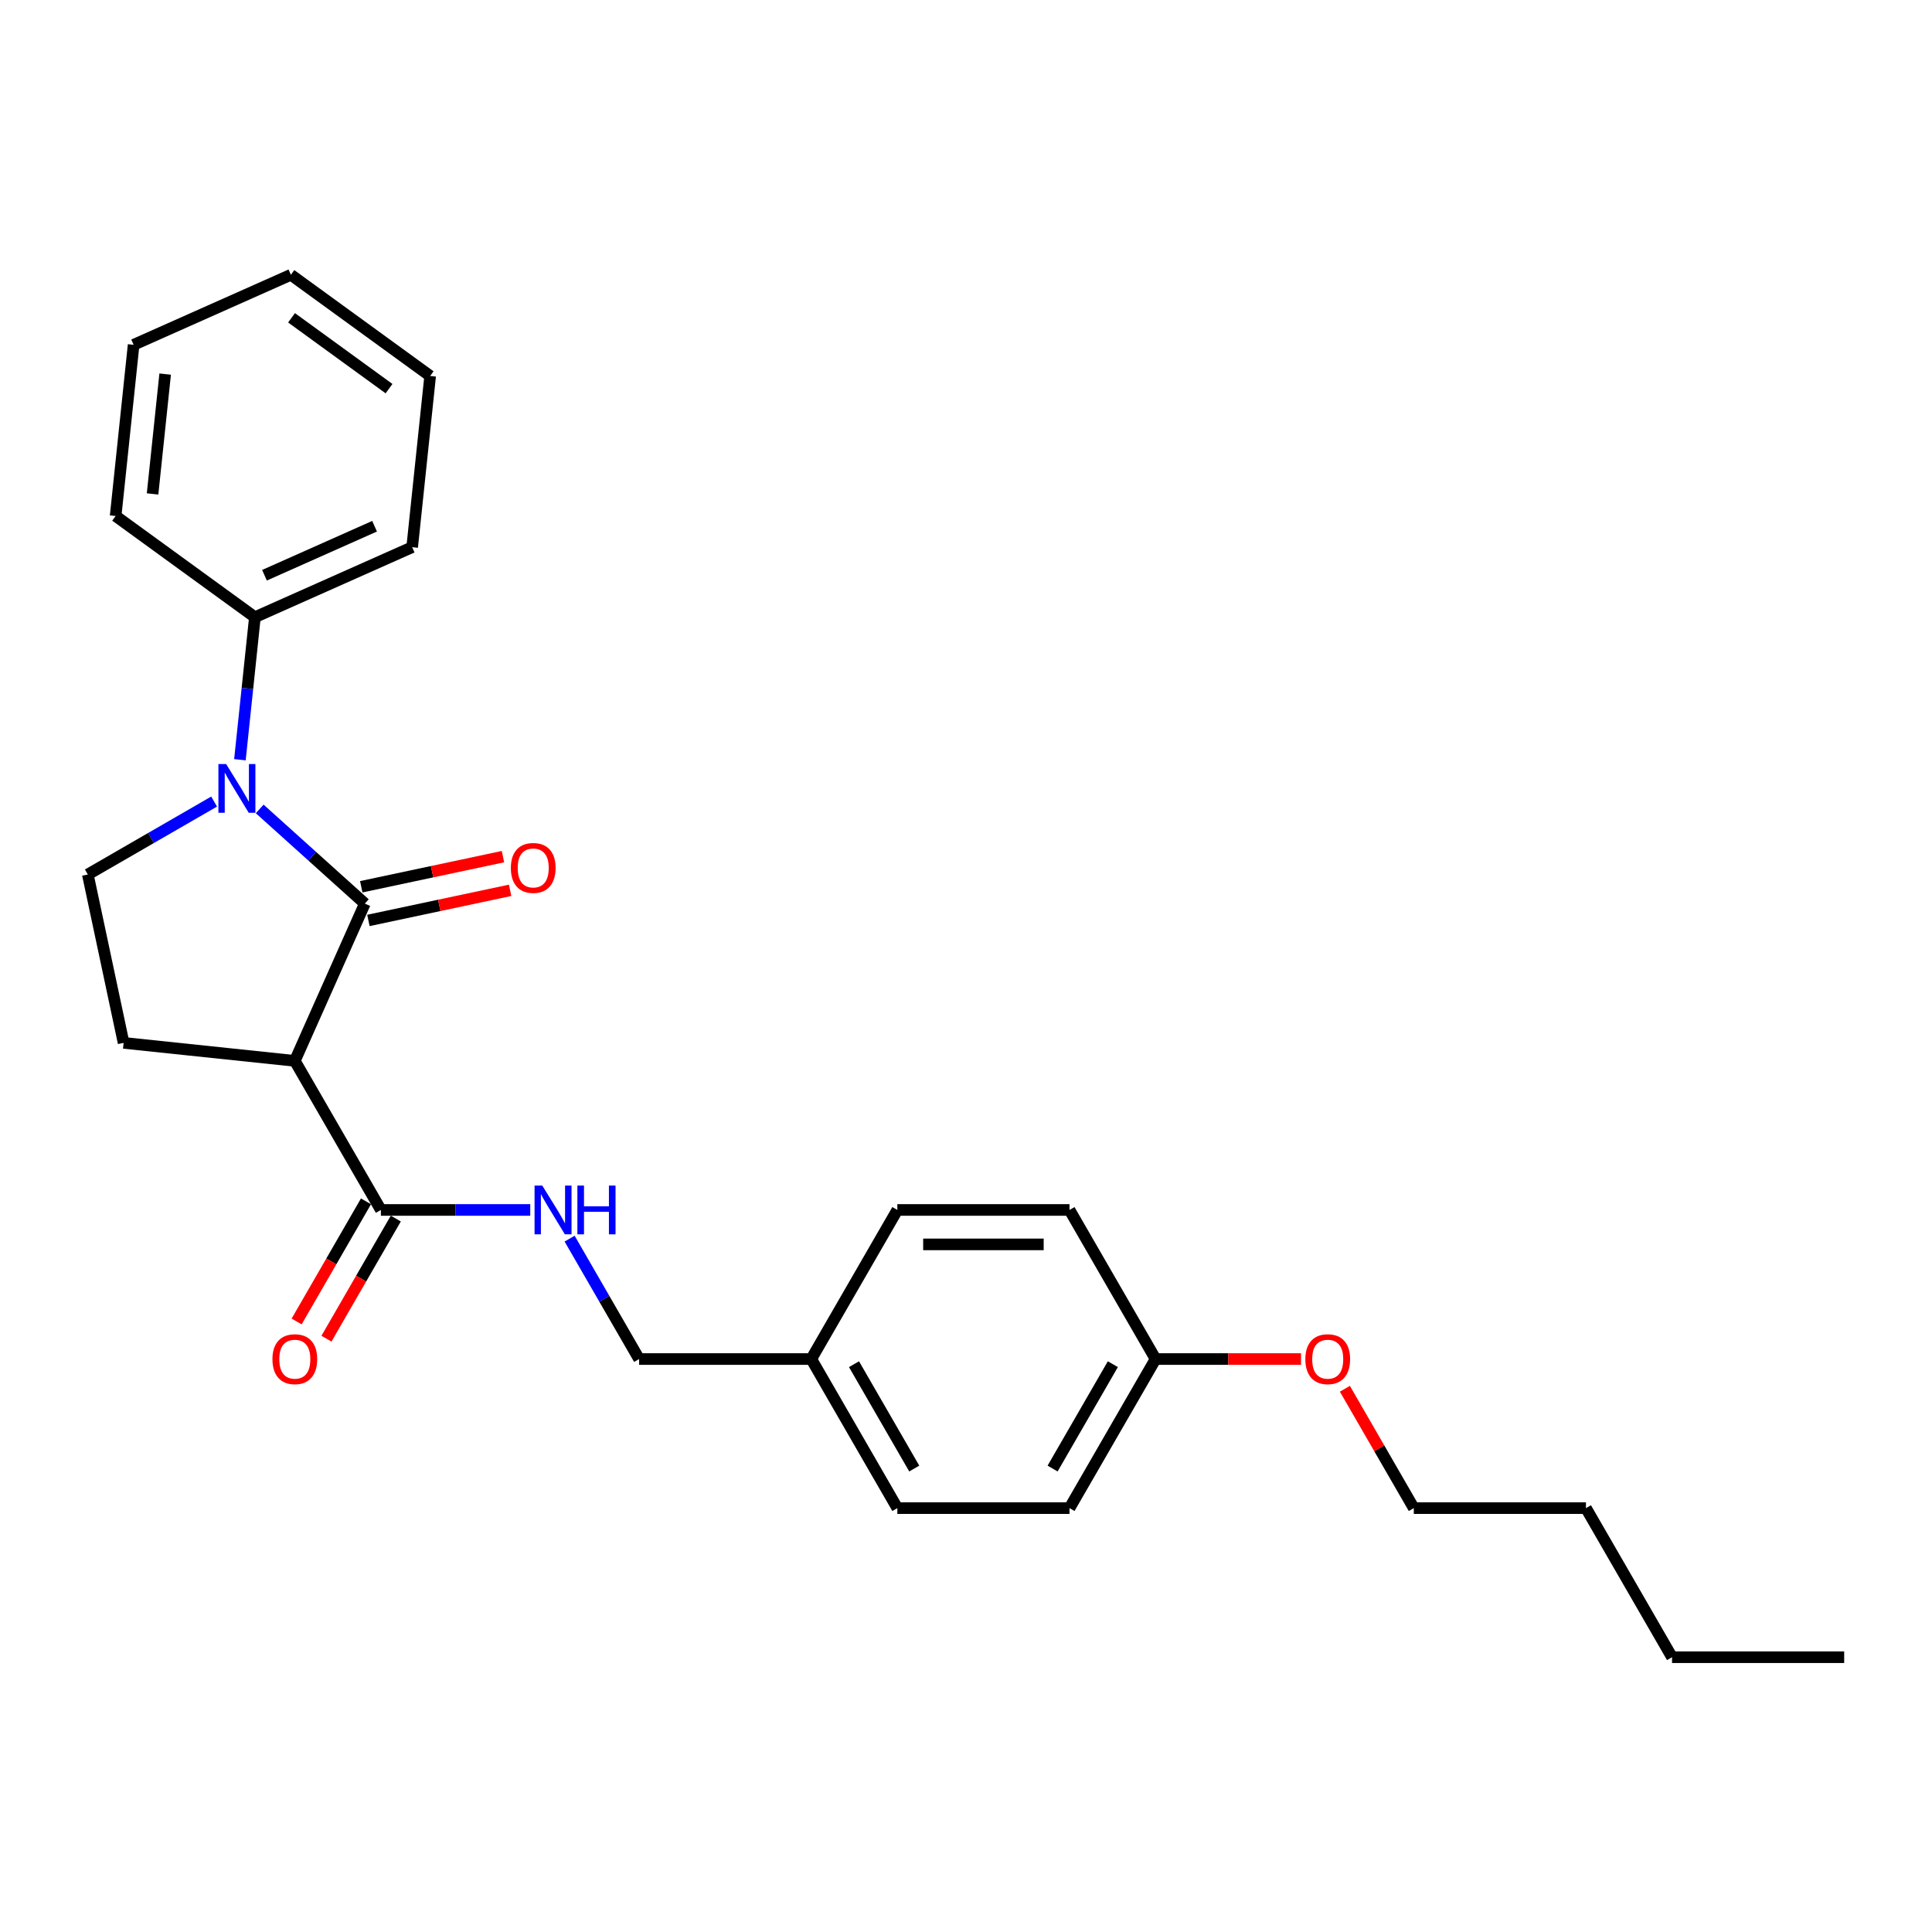 <?xml version='1.0' encoding='iso-8859-1'?>
<svg version='1.1' baseProfile='full'
              xmlns='http://www.w3.org/2000/svg'
                      xmlns:rdkit='http://www.rdkit.org/xml'
                      xmlns:xlink='http://www.w3.org/1999/xlink'
                  xml:space='preserve'
width='1000px' height='1000px' viewBox='0 0 1000 1000'>
<!-- END OF HEADER -->
<rect style='opacity:1.0;fill:#FFFFFF;stroke:none' width='1000' height='1000' x='0' y='0'> </rect>
<path class='bond-0' d='M 188.84,467.702 L 161.63,443.201' style='fill:none;fill-rule:evenodd;stroke:#000000;stroke-width:6px;stroke-linecap:butt;stroke-linejoin:miter;stroke-opacity:1' />
<path class='bond-0' d='M 161.63,443.201 L 134.42,418.701' style='fill:none;fill-rule:evenodd;stroke:#0000FF;stroke-width:6px;stroke-linecap:butt;stroke-linejoin:miter;stroke-opacity:1' />
<path class='bond-1' d='M 188.84,467.702 L 152.598,549.103' style='fill:none;fill-rule:evenodd;stroke:#000000;stroke-width:6px;stroke-linecap:butt;stroke-linejoin:miter;stroke-opacity:1' />
<path class='bond-6' d='M 190.693,476.417 L 227.366,468.622' style='fill:none;fill-rule:evenodd;stroke:#000000;stroke-width:6px;stroke-linecap:butt;stroke-linejoin:miter;stroke-opacity:1' />
<path class='bond-6' d='M 227.366,468.622 L 264.04,460.827' style='fill:none;fill-rule:evenodd;stroke:#FF0000;stroke-width:6px;stroke-linecap:butt;stroke-linejoin:miter;stroke-opacity:1' />
<path class='bond-6' d='M 186.988,458.986 L 223.661,451.191' style='fill:none;fill-rule:evenodd;stroke:#000000;stroke-width:6px;stroke-linecap:butt;stroke-linejoin:miter;stroke-opacity:1' />
<path class='bond-6' d='M 223.661,451.191 L 260.334,443.395' style='fill:none;fill-rule:evenodd;stroke:#FF0000;stroke-width:6px;stroke-linecap:butt;stroke-linejoin:miter;stroke-opacity:1' />
<path class='bond-3' d='M 110.824,414.89 L 78.139,433.76' style='fill:none;fill-rule:evenodd;stroke:#0000FF;stroke-width:6px;stroke-linecap:butt;stroke-linejoin:miter;stroke-opacity:1' />
<path class='bond-3' d='M 78.139,433.76 L 45.455,452.631' style='fill:none;fill-rule:evenodd;stroke:#000000;stroke-width:6px;stroke-linecap:butt;stroke-linejoin:miter;stroke-opacity:1' />
<path class='bond-7' d='M 124.182,393.233 L 128.059,356.347' style='fill:none;fill-rule:evenodd;stroke:#0000FF;stroke-width:6px;stroke-linecap:butt;stroke-linejoin:miter;stroke-opacity:1' />
<path class='bond-7' d='M 128.059,356.347 L 131.936,319.461' style='fill:none;fill-rule:evenodd;stroke:#000000;stroke-width:6px;stroke-linecap:butt;stroke-linejoin:miter;stroke-opacity:1' />
<path class='bond-2' d='M 152.598,549.103 L 197.15,626.271' style='fill:none;fill-rule:evenodd;stroke:#000000;stroke-width:6px;stroke-linecap:butt;stroke-linejoin:miter;stroke-opacity:1' />
<path class='bond-4' d='M 152.598,549.103 L 63.981,539.789' style='fill:none;fill-rule:evenodd;stroke:#000000;stroke-width:6px;stroke-linecap:butt;stroke-linejoin:miter;stroke-opacity:1' />
<path class='bond-5' d='M 197.15,626.271 L 235.804,626.271' style='fill:none;fill-rule:evenodd;stroke:#000000;stroke-width:6px;stroke-linecap:butt;stroke-linejoin:miter;stroke-opacity:1' />
<path class='bond-5' d='M 235.804,626.271 L 274.458,626.271' style='fill:none;fill-rule:evenodd;stroke:#0000FF;stroke-width:6px;stroke-linecap:butt;stroke-linejoin:miter;stroke-opacity:1' />
<path class='bond-8' d='M 189.434,621.815 L 171.484,652.905' style='fill:none;fill-rule:evenodd;stroke:#000000;stroke-width:6px;stroke-linecap:butt;stroke-linejoin:miter;stroke-opacity:1' />
<path class='bond-8' d='M 171.484,652.905 L 153.534,683.995' style='fill:none;fill-rule:evenodd;stroke:#FF0000;stroke-width:6px;stroke-linecap:butt;stroke-linejoin:miter;stroke-opacity:1' />
<path class='bond-8' d='M 204.867,630.726 L 186.917,661.816' style='fill:none;fill-rule:evenodd;stroke:#000000;stroke-width:6px;stroke-linecap:butt;stroke-linejoin:miter;stroke-opacity:1' />
<path class='bond-8' d='M 186.917,661.816 L 168.968,692.906' style='fill:none;fill-rule:evenodd;stroke:#FF0000;stroke-width:6px;stroke-linecap:butt;stroke-linejoin:miter;stroke-opacity:1' />
<path class='bond-26' d='M 45.455,452.631 L 63.981,539.789' style='fill:none;fill-rule:evenodd;stroke:#000000;stroke-width:6px;stroke-linecap:butt;stroke-linejoin:miter;stroke-opacity:1' />
<path class='bond-9' d='M 294.826,641.116 L 312.817,672.277' style='fill:none;fill-rule:evenodd;stroke:#0000FF;stroke-width:6px;stroke-linecap:butt;stroke-linejoin:miter;stroke-opacity:1' />
<path class='bond-9' d='M 312.817,672.277 L 330.808,703.438' style='fill:none;fill-rule:evenodd;stroke:#000000;stroke-width:6px;stroke-linecap:butt;stroke-linejoin:miter;stroke-opacity:1' />
<path class='bond-17' d='M 131.936,319.461 L 213.338,283.219' style='fill:none;fill-rule:evenodd;stroke:#000000;stroke-width:6px;stroke-linecap:butt;stroke-linejoin:miter;stroke-opacity:1' />
<path class='bond-17' d='M 136.898,297.745 L 193.879,272.375' style='fill:none;fill-rule:evenodd;stroke:#000000;stroke-width:6px;stroke-linecap:butt;stroke-linejoin:miter;stroke-opacity:1' />
<path class='bond-18' d='M 131.936,319.461 L 59.848,267.086' style='fill:none;fill-rule:evenodd;stroke:#000000;stroke-width:6px;stroke-linecap:butt;stroke-linejoin:miter;stroke-opacity:1' />
<path class='bond-10' d='M 330.808,703.438 L 419.914,703.438' style='fill:none;fill-rule:evenodd;stroke:#000000;stroke-width:6px;stroke-linecap:butt;stroke-linejoin:miter;stroke-opacity:1' />
<path class='bond-12' d='M 419.914,703.438 L 464.466,626.271' style='fill:none;fill-rule:evenodd;stroke:#000000;stroke-width:6px;stroke-linecap:butt;stroke-linejoin:miter;stroke-opacity:1' />
<path class='bond-13' d='M 419.914,703.438 L 464.466,780.606' style='fill:none;fill-rule:evenodd;stroke:#000000;stroke-width:6px;stroke-linecap:butt;stroke-linejoin:miter;stroke-opacity:1' />
<path class='bond-13' d='M 442.03,706.103 L 473.217,760.12' style='fill:none;fill-rule:evenodd;stroke:#000000;stroke-width:6px;stroke-linecap:butt;stroke-linejoin:miter;stroke-opacity:1' />
<path class='bond-11' d='M 598.124,703.438 L 553.572,780.606' style='fill:none;fill-rule:evenodd;stroke:#000000;stroke-width:6px;stroke-linecap:butt;stroke-linejoin:miter;stroke-opacity:1' />
<path class='bond-11' d='M 576.008,706.103 L 544.821,760.12' style='fill:none;fill-rule:evenodd;stroke:#000000;stroke-width:6px;stroke-linecap:butt;stroke-linejoin:miter;stroke-opacity:1' />
<path class='bond-16' d='M 598.124,703.438 L 635.771,703.438' style='fill:none;fill-rule:evenodd;stroke:#000000;stroke-width:6px;stroke-linecap:butt;stroke-linejoin:miter;stroke-opacity:1' />
<path class='bond-16' d='M 635.771,703.438 L 673.418,703.438' style='fill:none;fill-rule:evenodd;stroke:#FF0000;stroke-width:6px;stroke-linecap:butt;stroke-linejoin:miter;stroke-opacity:1' />
<path class='bond-28' d='M 598.124,703.438 L 553.572,626.271' style='fill:none;fill-rule:evenodd;stroke:#000000;stroke-width:6px;stroke-linecap:butt;stroke-linejoin:miter;stroke-opacity:1' />
<path class='bond-15' d='M 464.466,626.271 L 553.572,626.271' style='fill:none;fill-rule:evenodd;stroke:#000000;stroke-width:6px;stroke-linecap:butt;stroke-linejoin:miter;stroke-opacity:1' />
<path class='bond-15' d='M 477.832,644.092 L 540.206,644.092' style='fill:none;fill-rule:evenodd;stroke:#000000;stroke-width:6px;stroke-linecap:butt;stroke-linejoin:miter;stroke-opacity:1' />
<path class='bond-14' d='M 464.466,780.606 L 553.572,780.606' style='fill:none;fill-rule:evenodd;stroke:#000000;stroke-width:6px;stroke-linecap:butt;stroke-linejoin:miter;stroke-opacity:1' />
<path class='bond-19' d='M 696.109,718.818 L 713.946,749.712' style='fill:none;fill-rule:evenodd;stroke:#FF0000;stroke-width:6px;stroke-linecap:butt;stroke-linejoin:miter;stroke-opacity:1' />
<path class='bond-19' d='M 713.946,749.712 L 731.782,780.606' style='fill:none;fill-rule:evenodd;stroke:#000000;stroke-width:6px;stroke-linecap:butt;stroke-linejoin:miter;stroke-opacity:1' />
<path class='bond-24' d='M 213.338,283.219 L 222.652,194.602' style='fill:none;fill-rule:evenodd;stroke:#000000;stroke-width:6px;stroke-linecap:butt;stroke-linejoin:miter;stroke-opacity:1' />
<path class='bond-23' d='M 59.848,267.086 L 69.162,178.469' style='fill:none;fill-rule:evenodd;stroke:#000000;stroke-width:6px;stroke-linecap:butt;stroke-linejoin:miter;stroke-opacity:1' />
<path class='bond-23' d='M 78.969,255.657 L 85.489,193.625' style='fill:none;fill-rule:evenodd;stroke:#000000;stroke-width:6px;stroke-linecap:butt;stroke-linejoin:miter;stroke-opacity:1' />
<path class='bond-20' d='M 731.782,780.606 L 820.888,780.606' style='fill:none;fill-rule:evenodd;stroke:#000000;stroke-width:6px;stroke-linecap:butt;stroke-linejoin:miter;stroke-opacity:1' />
<path class='bond-21' d='M 820.888,780.606 L 865.44,857.773' style='fill:none;fill-rule:evenodd;stroke:#000000;stroke-width:6px;stroke-linecap:butt;stroke-linejoin:miter;stroke-opacity:1' />
<path class='bond-22' d='M 865.44,857.773 L 954.545,857.773' style='fill:none;fill-rule:evenodd;stroke:#000000;stroke-width:6px;stroke-linecap:butt;stroke-linejoin:miter;stroke-opacity:1' />
<path class='bond-25' d='M 69.162,178.469 L 150.564,142.227' style='fill:none;fill-rule:evenodd;stroke:#000000;stroke-width:6px;stroke-linecap:butt;stroke-linejoin:miter;stroke-opacity:1' />
<path class='bond-27' d='M 222.652,194.602 L 150.564,142.227' style='fill:none;fill-rule:evenodd;stroke:#000000;stroke-width:6px;stroke-linecap:butt;stroke-linejoin:miter;stroke-opacity:1' />
<path class='bond-27' d='M 201.364,201.163 L 150.902,164.501' style='fill:none;fill-rule:evenodd;stroke:#000000;stroke-width:6px;stroke-linecap:butt;stroke-linejoin:miter;stroke-opacity:1' />
<path  class='atom-1' d='M 117.044 395.461
L 125.313 408.827
Q 126.133 410.146, 127.452 412.534
Q 128.77 414.922, 128.842 415.064
L 128.842 395.461
L 132.192 395.461
L 132.192 420.696
L 128.735 420.696
L 119.86 406.082
Q 118.826 404.372, 117.721 402.411
Q 116.652 400.451, 116.331 399.845
L 116.331 420.696
L 113.052 420.696
L 113.052 395.461
L 117.044 395.461
' fill='#0000FF'/>
<path  class='atom-6' d='M 280.678 613.653
L 288.947 627.019
Q 289.766 628.338, 291.085 630.726
Q 292.404 633.114, 292.475 633.257
L 292.475 613.653
L 295.826 613.653
L 295.826 638.888
L 292.368 638.888
L 283.493 624.275
Q 282.46 622.564, 281.355 620.604
Q 280.286 618.643, 279.965 618.037
L 279.965 638.888
L 276.686 638.888
L 276.686 613.653
L 280.678 613.653
' fill='#0000FF'/>
<path  class='atom-6' d='M 298.855 613.653
L 302.277 613.653
L 302.277 624.382
L 315.179 624.382
L 315.179 613.653
L 318.601 613.653
L 318.601 638.888
L 315.179 638.888
L 315.179 627.233
L 302.277 627.233
L 302.277 638.888
L 298.855 638.888
L 298.855 613.653
' fill='#0000FF'/>
<path  class='atom-7' d='M 264.415 449.247
Q 264.415 443.188, 267.409 439.802
Q 270.402 436.416, 275.998 436.416
Q 281.594 436.416, 284.588 439.802
Q 287.582 443.188, 287.582 449.247
Q 287.582 455.377, 284.552 458.87
Q 281.523 462.327, 275.998 462.327
Q 270.438 462.327, 267.409 458.87
Q 264.415 455.413, 264.415 449.247
M 275.998 459.476
Q 279.848 459.476, 281.915 456.91
Q 284.018 454.308, 284.018 449.247
Q 284.018 444.293, 281.915 441.798
Q 279.848 439.267, 275.998 439.267
Q 272.149 439.267, 270.046 441.762
Q 267.979 444.257, 267.979 449.247
Q 267.979 454.344, 270.046 456.91
Q 272.149 459.476, 275.998 459.476
' fill='#FF0000'/>
<path  class='atom-9' d='M 141.014 703.509
Q 141.014 697.45, 144.008 694.064
Q 147.002 690.678, 152.598 690.678
Q 158.194 690.678, 161.188 694.064
Q 164.181 697.45, 164.181 703.509
Q 164.181 709.64, 161.152 713.133
Q 158.122 716.59, 152.598 716.59
Q 147.038 716.59, 144.008 713.133
Q 141.014 709.676, 141.014 703.509
M 152.598 713.739
Q 156.447 713.739, 158.514 711.173
Q 160.617 708.571, 160.617 703.509
Q 160.617 698.555, 158.514 696.06
Q 156.447 693.53, 152.598 693.53
Q 148.748 693.53, 146.646 696.025
Q 144.578 698.52, 144.578 703.509
Q 144.578 708.606, 146.646 711.173
Q 148.748 713.739, 152.598 713.739
' fill='#FF0000'/>
<path  class='atom-17' d='M 675.646 703.509
Q 675.646 697.45, 678.64 694.064
Q 681.634 690.678, 687.23 690.678
Q 692.825 690.678, 695.819 694.064
Q 698.813 697.45, 698.813 703.509
Q 698.813 709.64, 695.784 713.133
Q 692.754 716.59, 687.23 716.59
Q 681.669 716.59, 678.64 713.133
Q 675.646 709.676, 675.646 703.509
M 687.23 713.739
Q 691.079 713.739, 693.146 711.173
Q 695.249 708.571, 695.249 703.509
Q 695.249 698.555, 693.146 696.06
Q 691.079 693.53, 687.23 693.53
Q 683.38 693.53, 681.277 696.025
Q 679.21 698.52, 679.21 703.509
Q 679.21 708.606, 681.277 711.173
Q 683.38 713.739, 687.23 713.739
' fill='#FF0000'/>
</svg>
